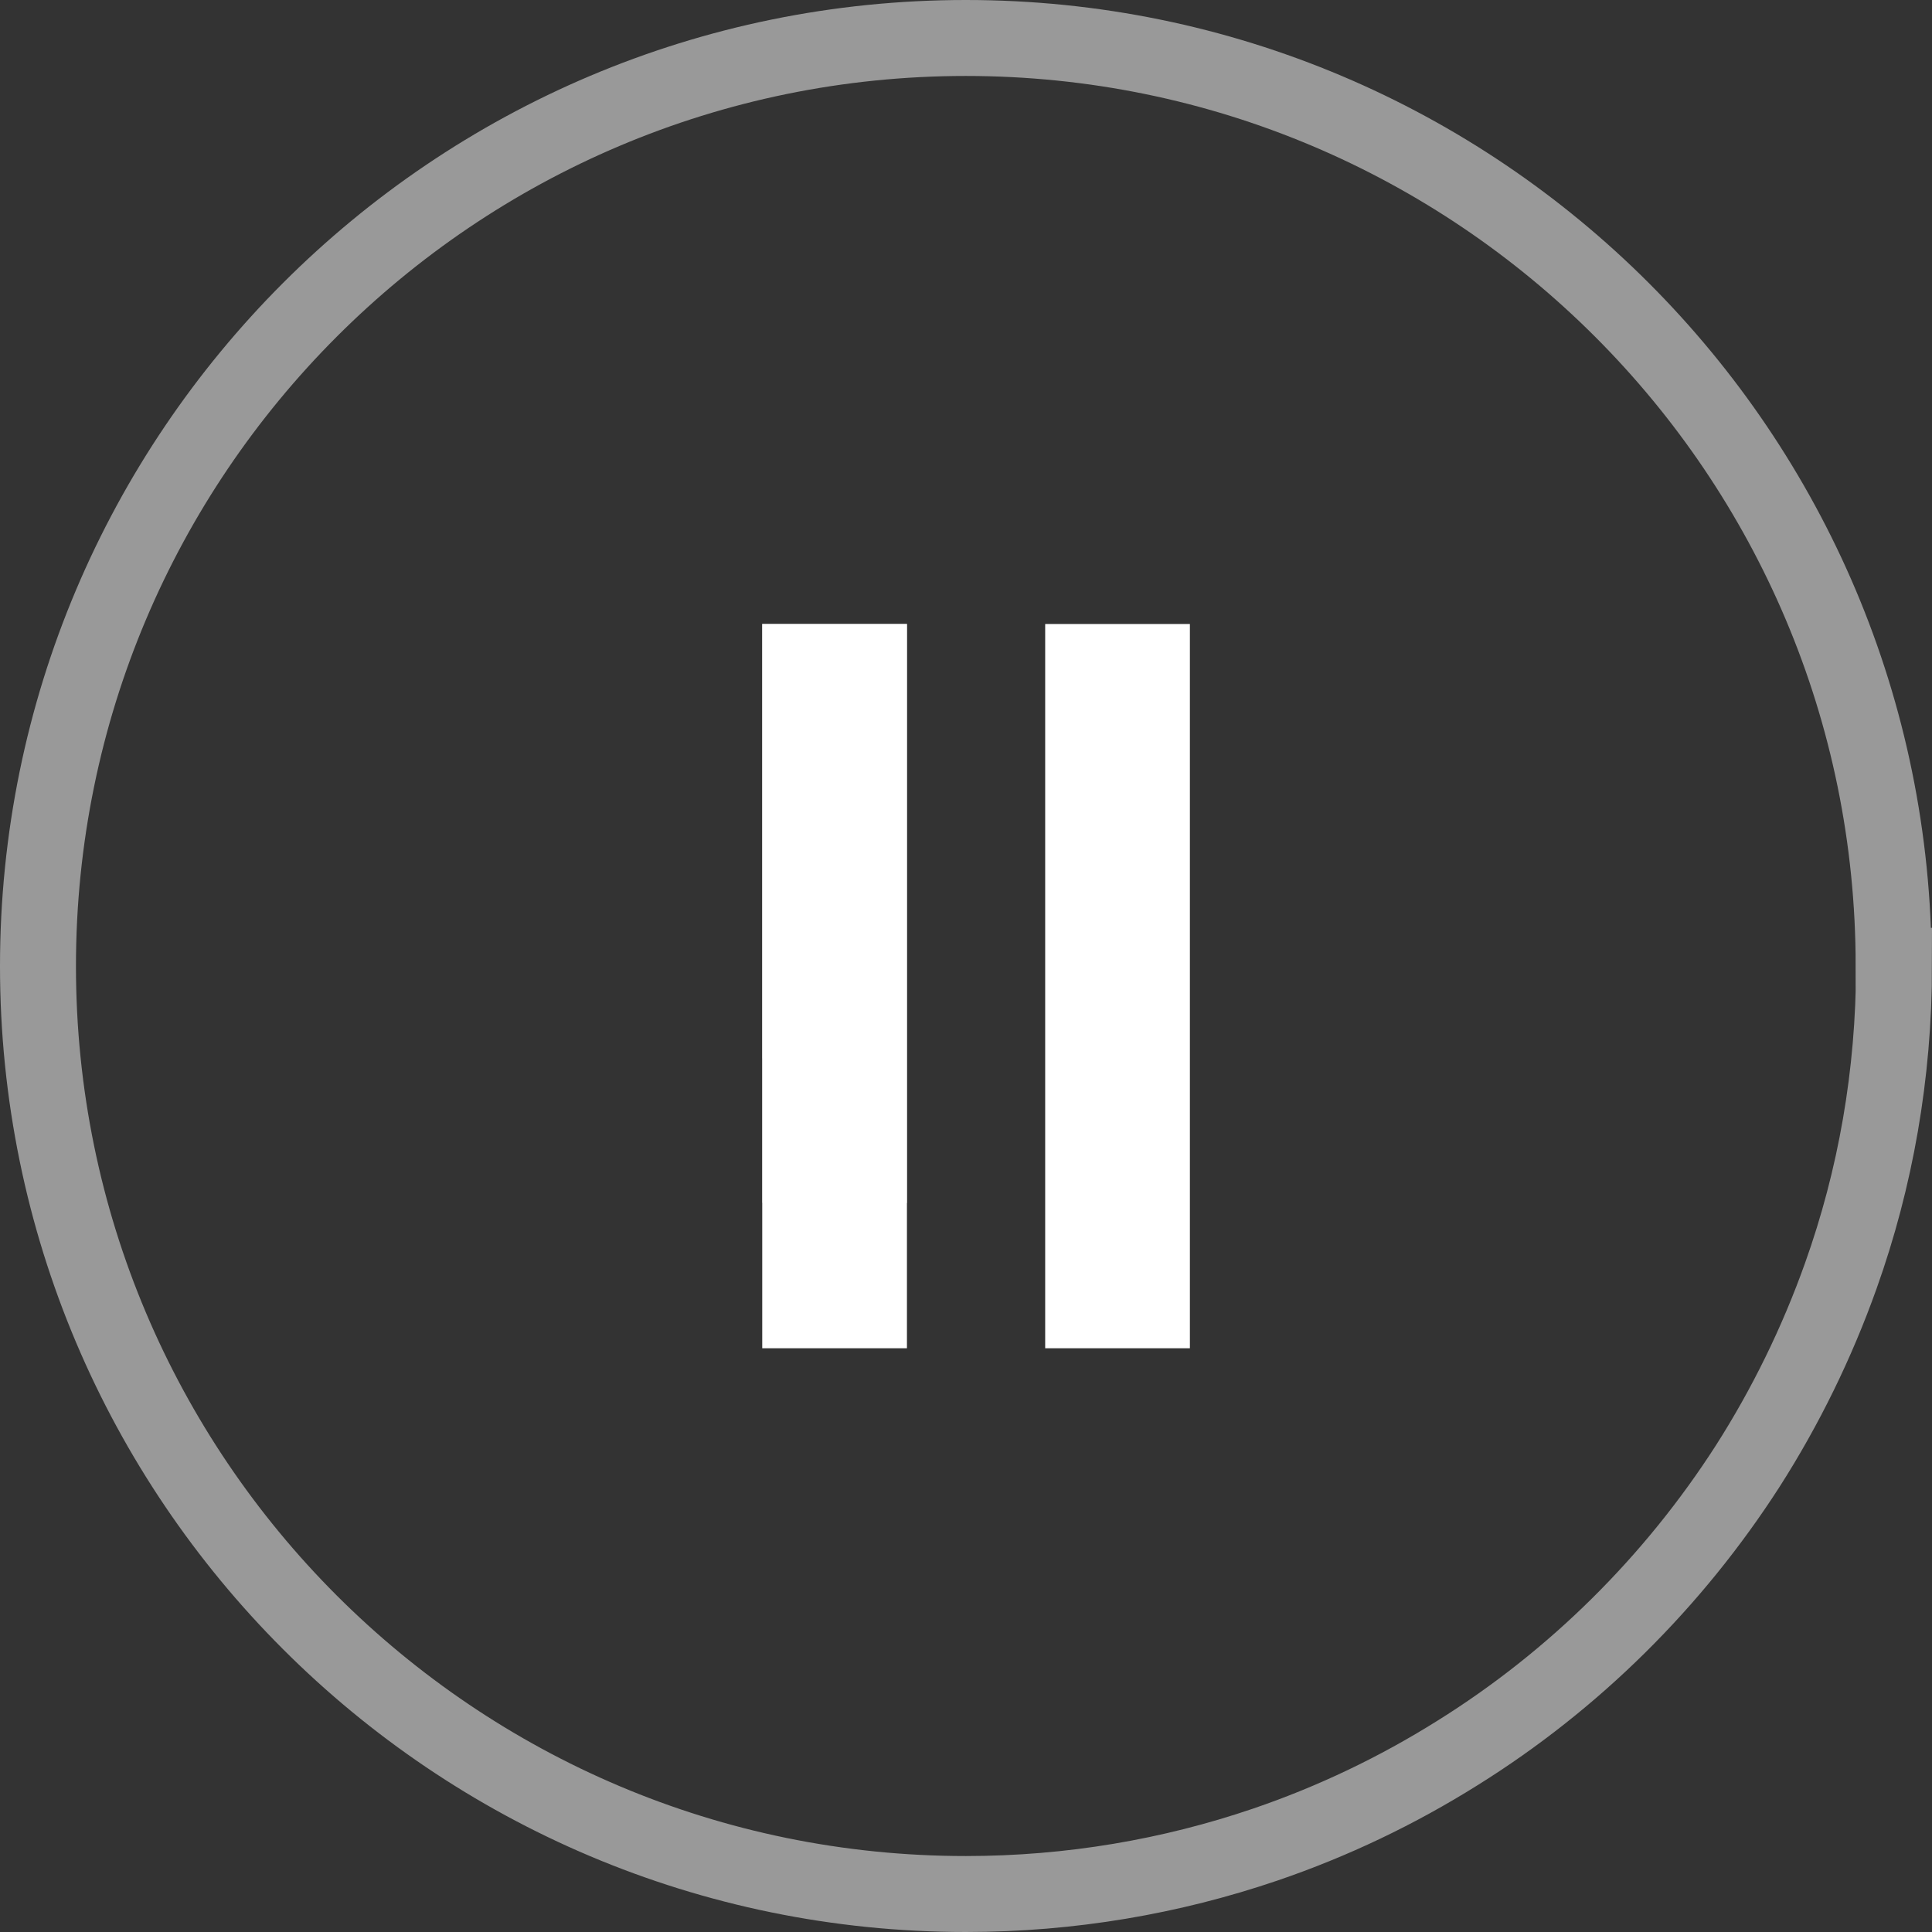 <?xml version="1.0" encoding="UTF-8"?>
<svg xmlns="http://www.w3.org/2000/svg" xmlns:xlink="http://www.w3.org/1999/xlink" viewBox="0 0 50.87 50.87">
  <rect x="0" y="0" width="50.87" height="50.87" fill="#333333" stroke="none"/>
  <defs>
    <style>
      .cls-1 {
        fill: #fff;
      }

      .cls-2 {
        isolation: isolate;
      }

      .cls-3 {
        fill: none;
        stroke: #fff;
        stroke-miterlimit: 10;
        stroke-width: 2px;
      }

      .cls-3, .cls-4 {
        opacity: .5;
      }

      .cls-4 {
        mix-blend-mode: multiply;
      }

      .cls-5 {
        clip-path: url(#clippath);
      }
    </style>
    <clipPath id="clippath">
      <rect class="cls-1" x="20.07" y="16.43" width="3.81" height="15.24"/>
    </clipPath>
  </defs>
  <g class="cls-2">
    <g id="Layer_2" data-name="Layer 2">
      <g id="disseny">
        <g>
          <path class="cls-3" d="m49.87,25.43c0,2.86-.49,5.61-1.4,8.16-.63,1.77-1.46,3.46-2.45,5.01-1.96,3.05-4.57,5.64-7.65,7.56-1.58.99-3.27,1.8-5.06,2.41-2.47.84-5.12,1.3-7.88,1.3-13.49,0-24.43-10.94-24.43-24.43S11.94,1,25.43,1s24.43,10.94,24.43,24.43Z"/>
          <g>
            <g class="cls-4">
              <g>
                <rect class="cls-1" x="20.07" y="16.43" width="3.81" height="15.24"/>
                <g class="cls-5">
                  <polygon class="cls-1" points="20.07 16.43 23.88 16.43 23.88 31.68 20.07 27.86 20.07 16.43"/>
                </g>
              </g>
            </g>
            <rect class="cls-1" x="20.07" y="16.43" width="3.81" height="19.07"/>
            <rect class="cls-1" x="27.52" y="16.43" width="3.81" height="19.07"/>
          </g>
        </g>
      </g>
    </g>
  </g>
</svg>